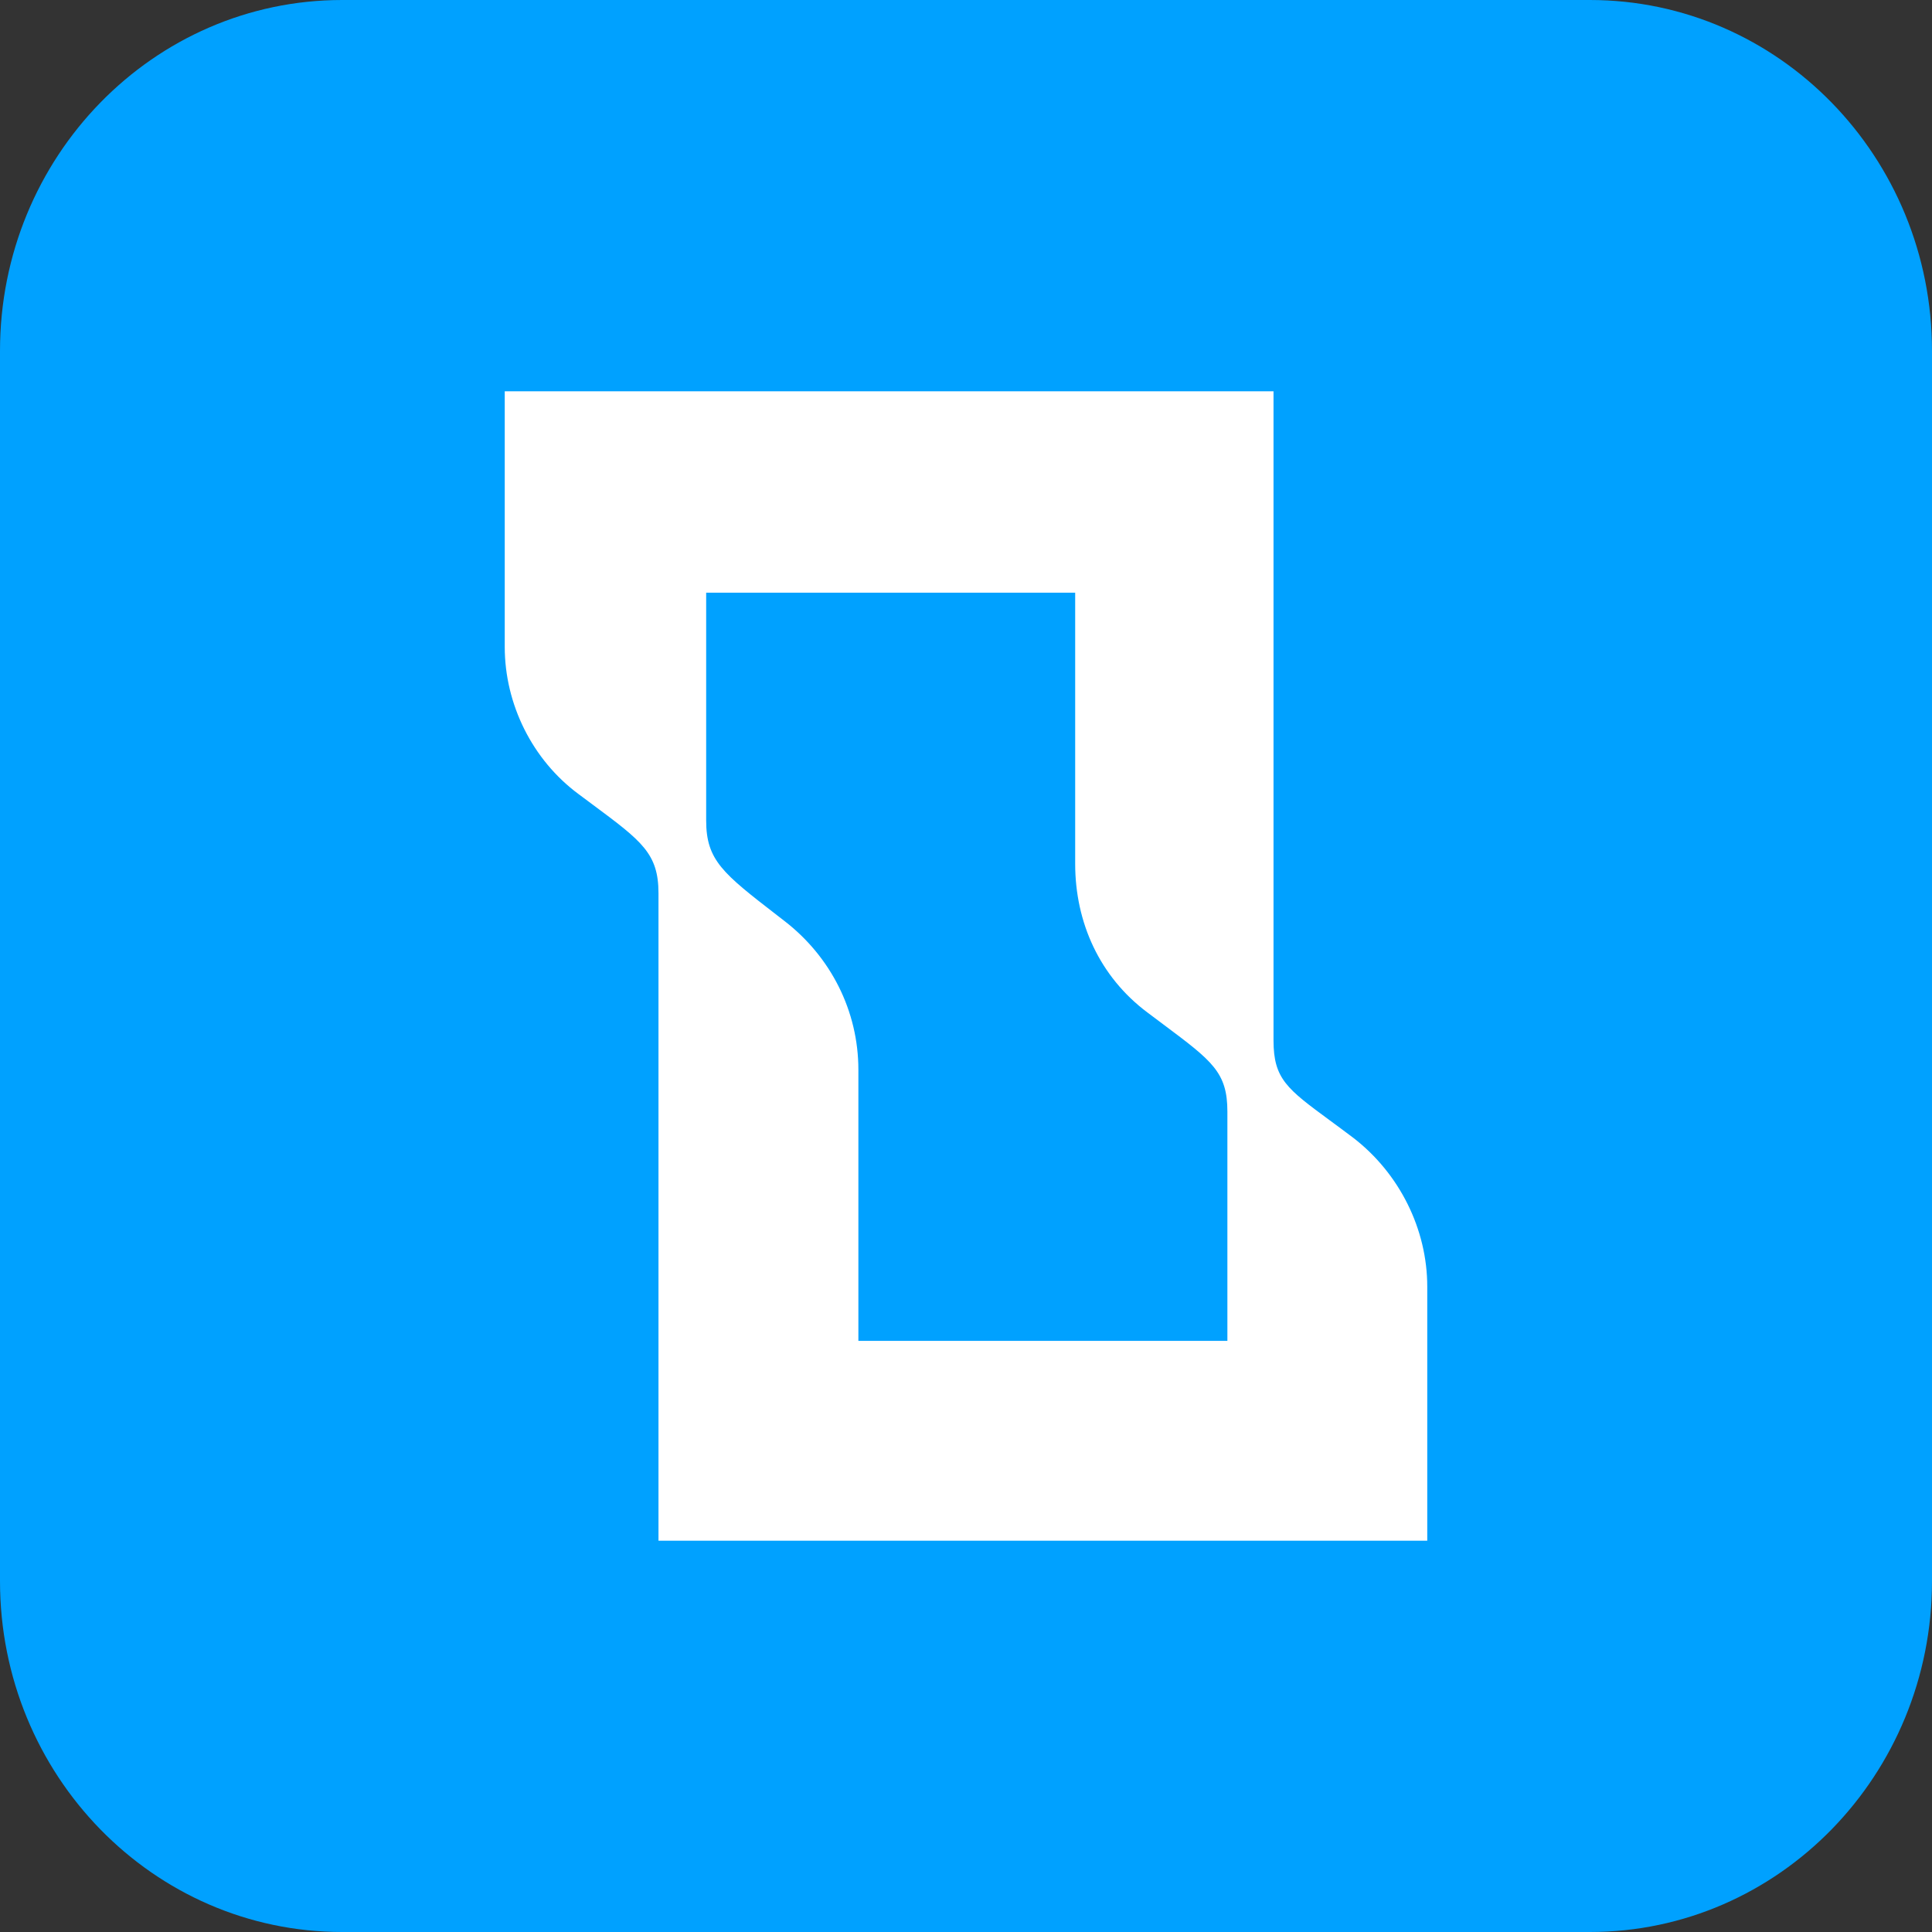 <svg xmlns="http://www.w3.org/2000/svg" version="1.1" xmlns:xlink="http://www.w3.org/1999/xlink" xmlns:svgjs="http://svgjs.dev/svgjs" width="1022" height="1022"><rect width="100%" height="100%" fill="#333333" stroke="none"/><svg width="1022" height="1022" viewBox="0 0 1022 1022" fill="none" xmlns="http://www.w3.org/2000/svg">
<path d="M841.021 0H180.979C81.027 0 0 83.105 0 185.619V836.381C0 938.895 81.027 1022 180.979 1022H841.021C940.973 1022 1022 938.895 1022 836.381V185.619C1022 83.105 940.973 0 841.021 0Z" fill="#00A1FF"></path>
<path fill-rule="evenodd" clip-rule="evenodd" d="M267 342.211C267 372.528 281.64 402.02 306.04 420.057C308.729 422.072 311.266 423.957 313.658 425.734C339.476 444.917 348.328 451.494 348.328 472.489V815H755V680.614C755 650.297 740.36 620.805 715.96 601.958C711.358 598.479 707.212 595.427 703.485 592.684C680.866 576.034 673.672 570.738 673.672 550.335V207H267V342.211ZM373.552 313.529H568.752V456.926C568.752 488.068 581.76 516.735 606.968 535.582C610.03 537.895 612.89 540.035 615.56 542.031C641.262 561.256 649.272 567.247 649.272 588.029V709.296H454.072V565.899C454.072 534.772 439.432 506.09 415.032 487.243C413.66 486.179 412.329 485.149 411.038 484.15C382.486 462.058 373.552 455.145 373.552 433.986V313.529Z" fill="white"></path>
</svg><style>@media (prefers-color-scheme: light) { :root { filter: none; } }
@media (prefers-color-scheme: dark) { :root { filter: none; } }
</style></svg>